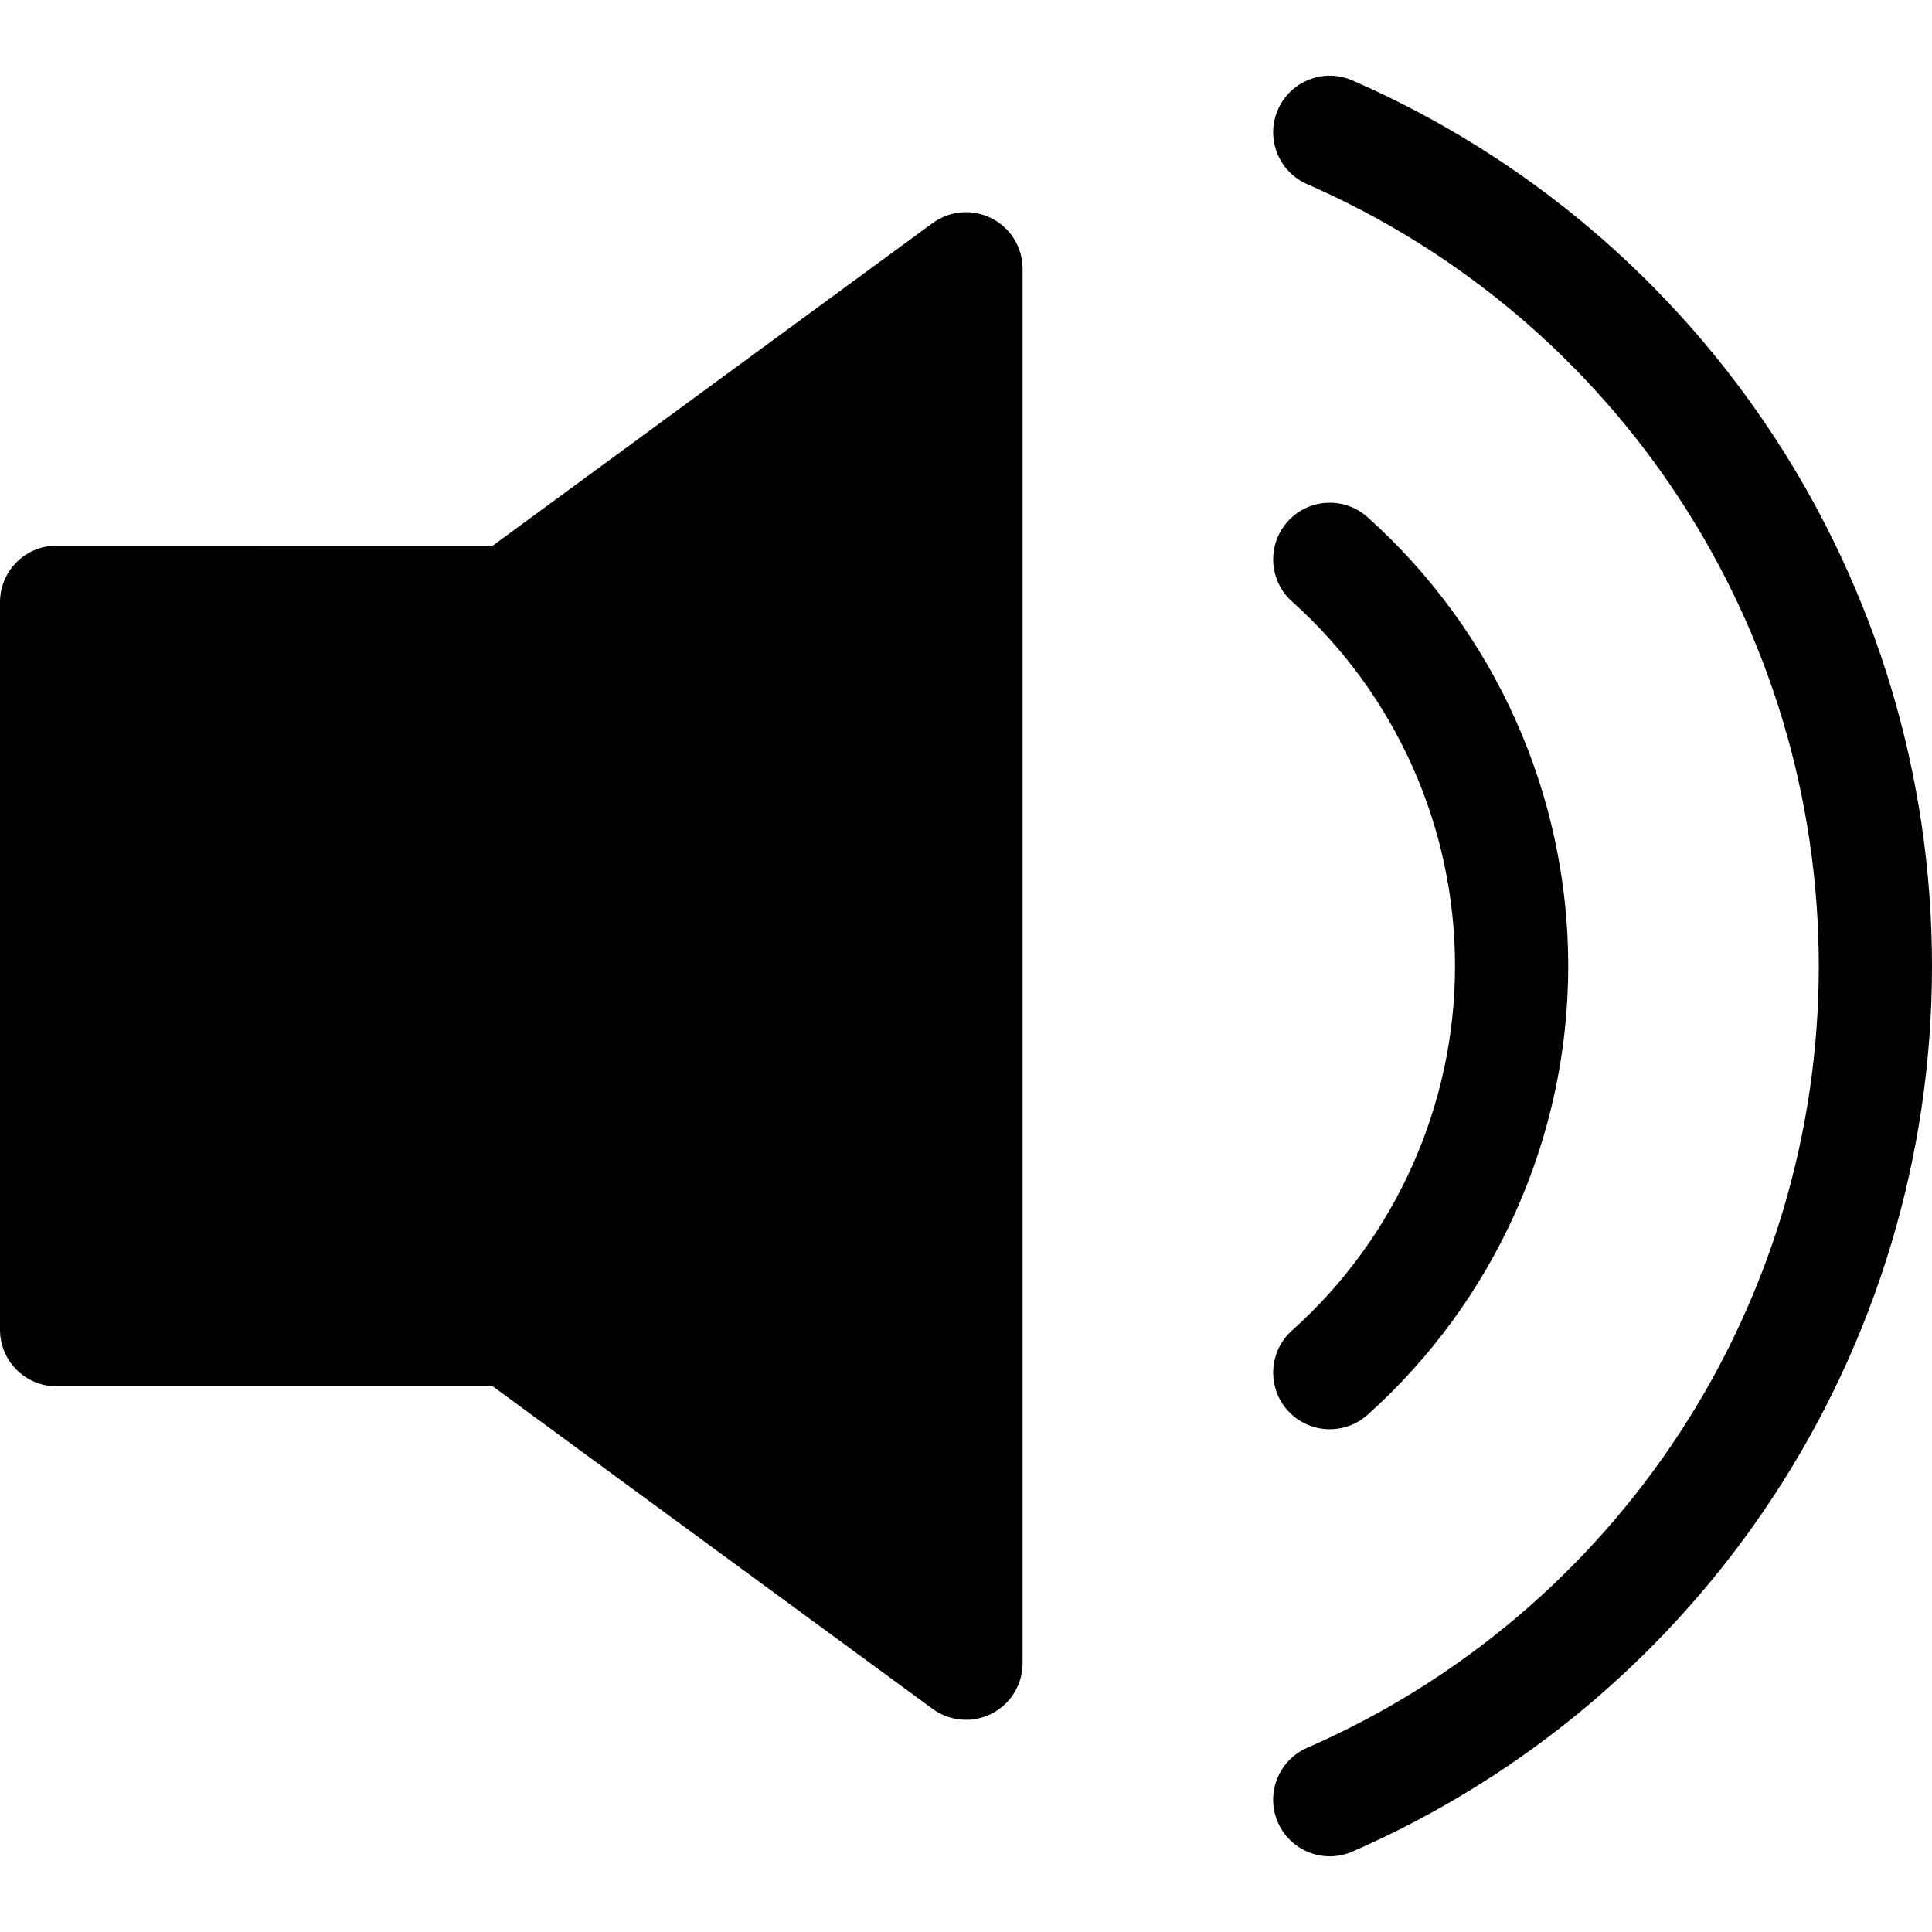 <svg version="1.1" id="Capa_1" xmlns="http://www.w3.org/2000/svg" xmlns:xlink="http://www.w3.org/1999/xlink" x="0px" y="0px"	 viewBox="0 0 512 512" style="enable-background:new 0 0 512 512;" xml:space="preserve"><g>	<g>		<path d="M358.414,21.311c-7.592-3.316-16.435,0.15-19.752,7.74c-3.316,7.59,0.148,16.434,7.739,19.75			C428.771,84.793,481.996,166.123,482,255.996c0,89.877-53.228,171.209-135.605,207.201c-7.592,3.316-11.057,12.16-7.74,19.752			c2.463,5.637,7.973,8.998,13.754,8.998c2.004,0,4.043-0.404,5.998-1.26C451.711,449.92,512,357.799,512,255.994			C511.996,154.197,451.709,62.078,358.414,21.311z"/>	</g></g><g>	<g>		<path d="M362.412,137.052c-6.172-5.525-15.654-5.002-21.181,1.17c-5.525,6.174-5.001,15.656,1.171,21.182			c27.452,24.574,43.197,59.781,43.197,96.594s-15.745,72.018-43.197,96.594c-6.172,5.525-6.696,15.008-1.171,21.18			c2.963,3.311,7.063,4.996,11.181,4.996c3.563,0,7.138-1.262,10-3.824c33.801-30.258,53.188-73.613,53.188-118.947			S396.213,167.309,362.412,137.052z"/>	</g></g><g>	<g>		<path d="M262.779,57.85c-5.041-2.555-11.092-2.057-15.65,1.285l-116.54,85.461H15c-8.284,0-15,6.715-15,15v192.801			c0,8.283,6.716,15,15,15h115.589l116.54,85.463c2.623,1.924,5.738,2.904,8.872,2.904c2.314,0,4.638-0.535,6.778-1.621			c5.043-2.555,8.221-7.727,8.221-13.379V71.231C271,65.578,267.822,60.404,262.779,57.85z"/>	</g></g><g></g><g></g><g></g><g></g><g></g><g></g><g></g><g></g><g></g><g></g><g></g><g></g><g></g><g></g><g></g></svg>